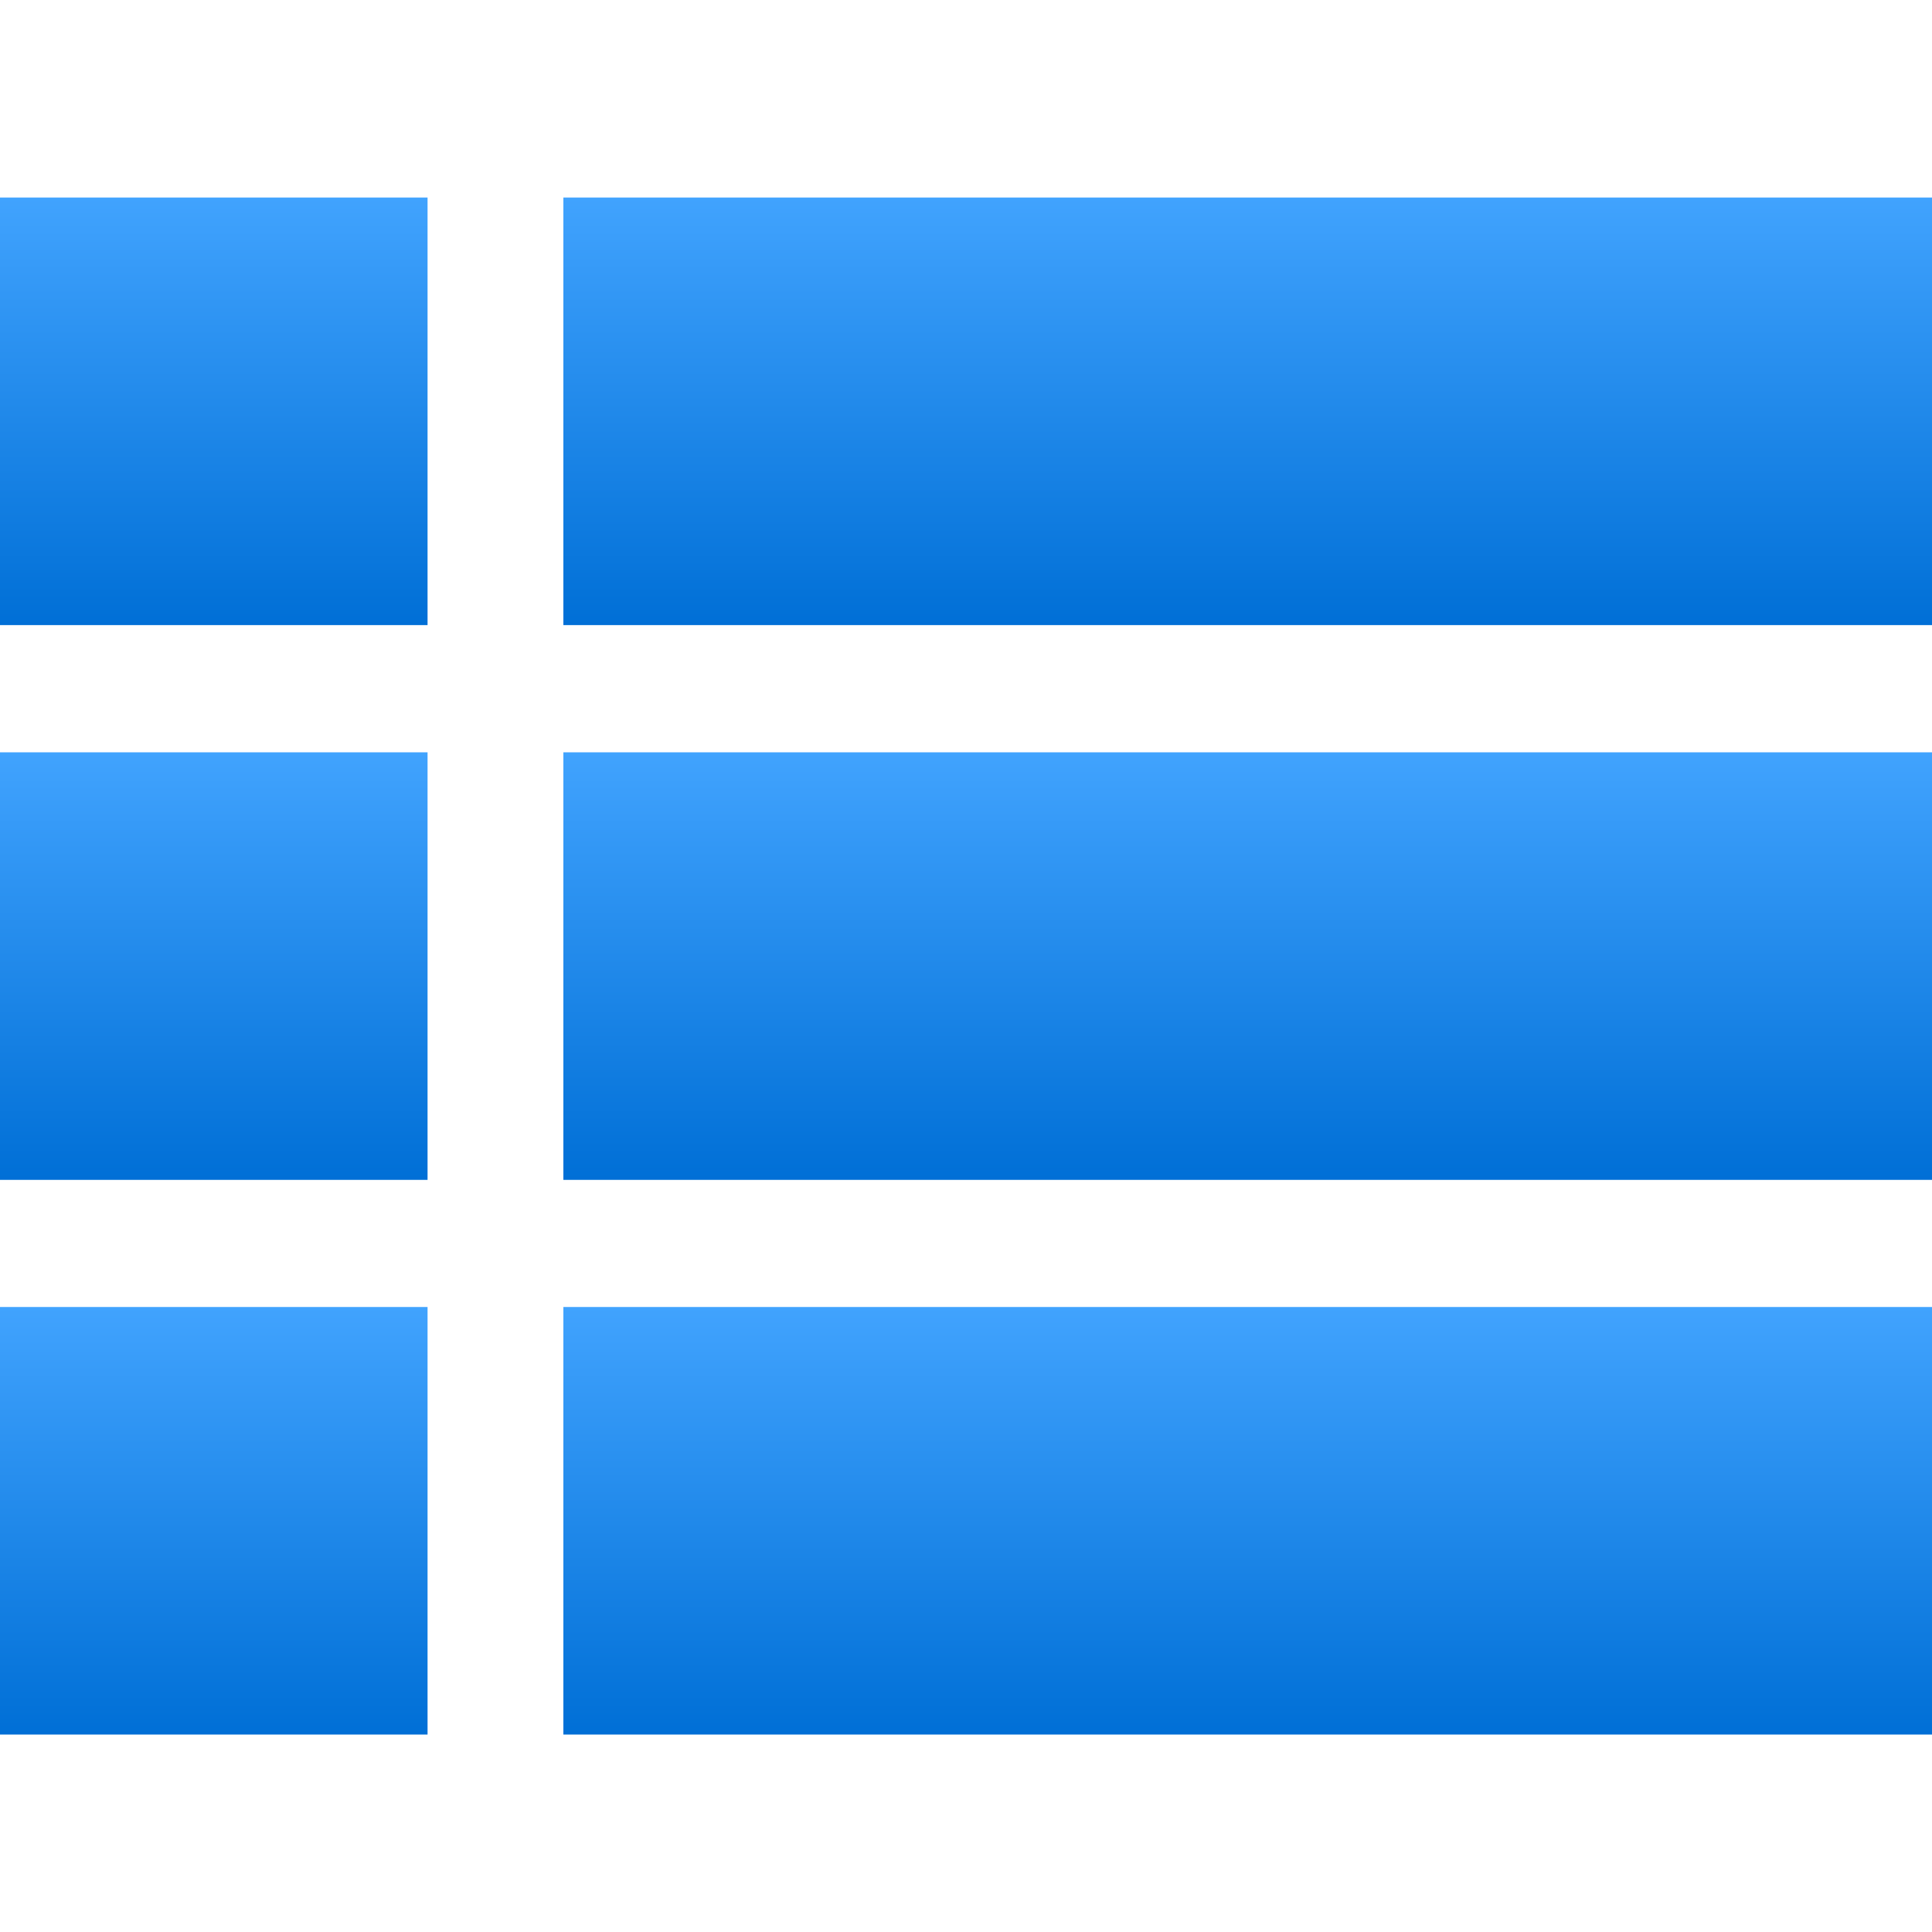 <svg xmlns="http://www.w3.org/2000/svg" width="20" height="20" viewBox="0 0 20 20">
    <defs>
        <linearGradient id="linear-gradient" x1=".5" x2=".5" y2="1" gradientUnits="objectBoundingBox">
            <stop offset="0" stop-color="#41a3fe"/>
            <stop offset="1" stop-color="#006fd6"/>
        </linearGradient>
        <clipPath id="clip-path">
            <path id="Прямоугольник_873" fill="url(#linear-gradient)" stroke="#707070" d="M0 0H20V20H0z" transform="translate(201 367)"/>
        </clipPath>
        <style>
            .cls-3{fill:url(#linear-gradient)}
        </style>
    </defs>
    <g id="Группа_масок_242" clip-path="url(#clip-path)" transform="translate(-201 -367)">
        <g id="list_1_" transform="translate(201 369.045)">
            <path id="Контур_3515" d="M0 0h4.426v4.426H0zm0 0" class="cls-3"/>
            <path id="Контур_3516" d="M5.832 0H20v4.426H5.832zm0 0" class="cls-3"/>
            <path id="Контур_3517" d="M0 5.743h4.426v4.426H0zm0 0" class="cls-3"/>
            <path id="Контур_3518" d="M5.832 5.743H20v4.426H5.832zm0 0" class="cls-3"/>
            <path id="Контур_3519" d="M0 11.485h4.426v4.426H0zm0 0" class="cls-3"/>
            <path id="Контур_3520" d="M5.832 11.485H20v4.426H5.832zm0 0" class="cls-3"/>
        </g>
    </g>
</svg>
